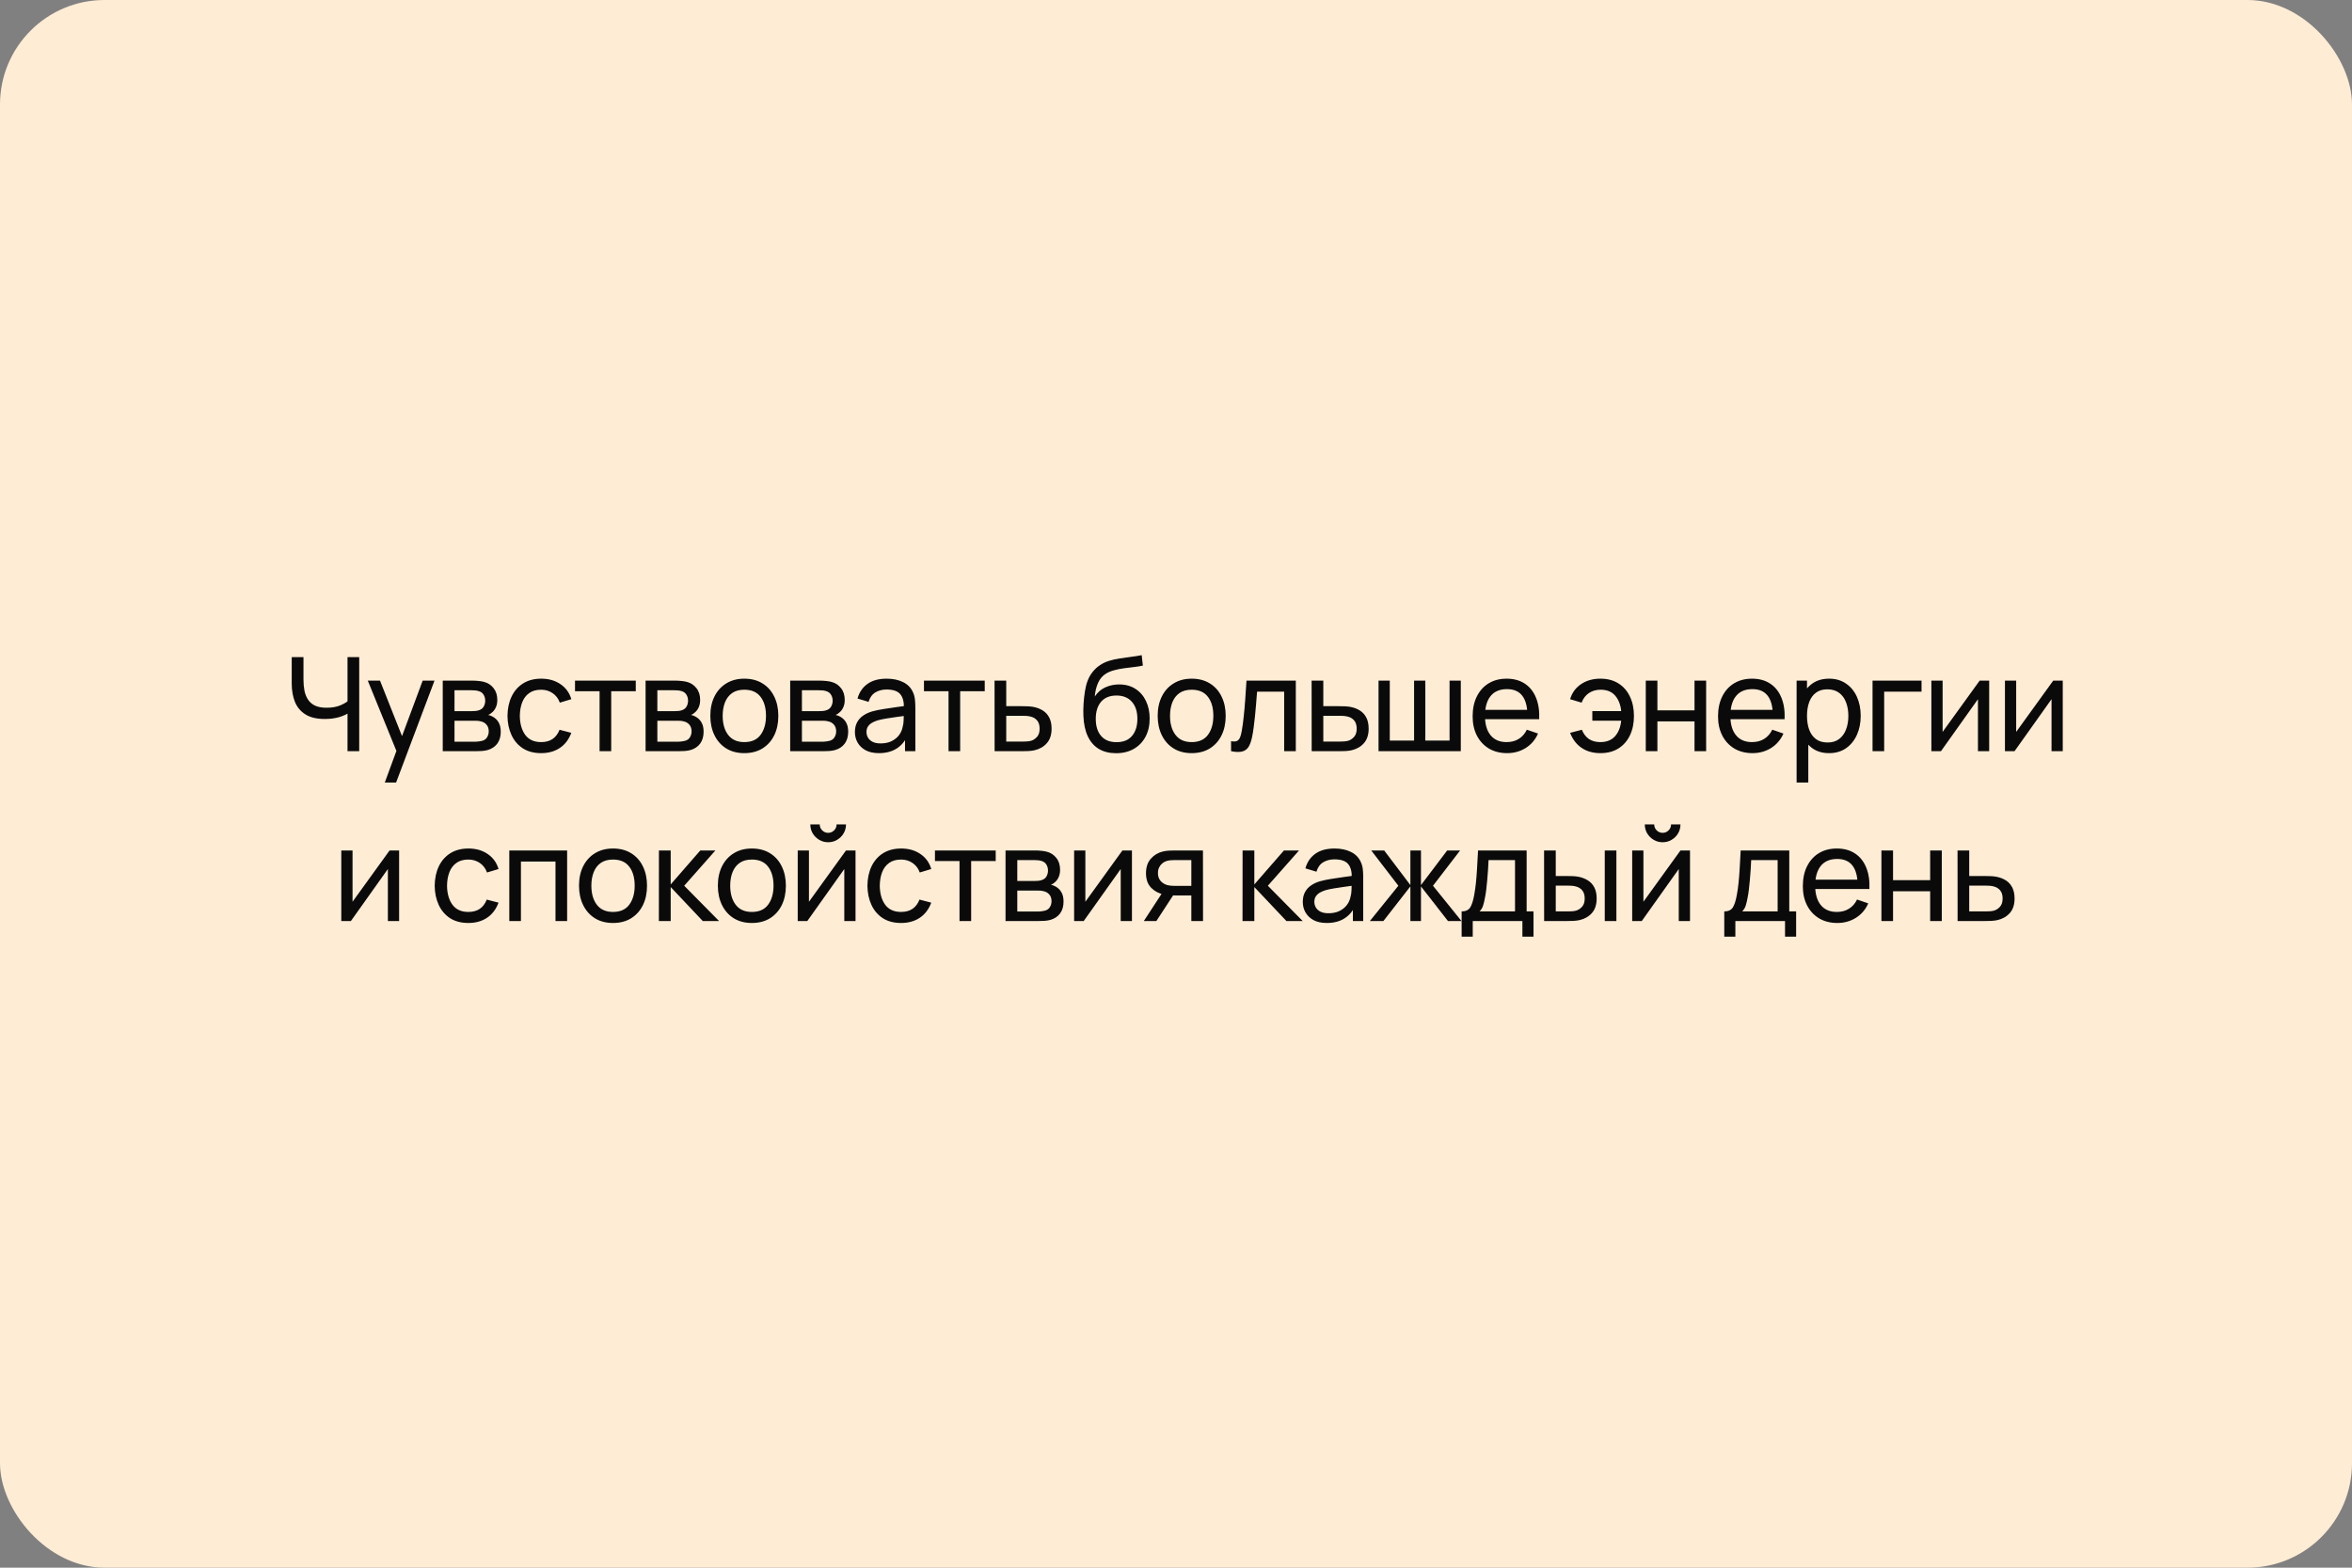 <?xml version="1.0" encoding="UTF-8"?> <svg xmlns="http://www.w3.org/2000/svg" width="360" height="240" viewBox="0 0 360 240" fill="none"><rect x="0" y="0" width="360" height="240" fill="#808080" stroke="none"/><rect width="360" height="240" rx="16" fill="#FFECD5"></rect><path d="M53.191 115V108.36L53.59 108.99C53.157 109.317 52.604 109.58 51.931 109.78C51.264 109.973 50.524 110.07 49.711 110.07C48.477 110.07 47.49 109.837 46.751 109.37C46.011 108.903 45.474 108.263 45.141 107.45C44.814 106.63 44.651 105.69 44.651 104.63V100.6H46.45V104.04C46.45 104.647 46.501 105.213 46.6 105.74C46.707 106.26 46.891 106.717 47.151 107.11C47.41 107.503 47.77 107.81 48.23 108.03C48.691 108.243 49.274 108.35 49.98 108.35C50.834 108.35 51.564 108.217 52.17 107.95C52.784 107.683 53.227 107.397 53.501 107.09L53.191 108.28V100.6H54.981V115H53.191ZM58.895 119.8L60.986 114.12L61.016 115.8L56.295 104.2H58.166L61.865 113.53H61.225L64.695 104.2H66.505L60.626 119.8H58.895ZM67.767 115V104.2H72.367C72.641 104.2 72.934 104.217 73.247 104.25C73.567 104.277 73.857 104.327 74.117 104.4C74.697 104.553 75.174 104.87 75.547 105.35C75.927 105.823 76.117 106.423 76.117 107.15C76.117 107.557 76.054 107.91 75.927 108.21C75.807 108.51 75.634 108.77 75.407 108.99C75.307 109.09 75.197 109.18 75.077 109.26C74.957 109.34 74.837 109.403 74.717 109.45C74.951 109.49 75.187 109.58 75.427 109.72C75.807 109.927 76.104 110.217 76.317 110.59C76.537 110.963 76.647 111.44 76.647 112.02C76.647 112.753 76.471 113.36 76.117 113.84C75.764 114.313 75.277 114.64 74.657 114.82C74.397 114.893 74.111 114.943 73.797 114.97C73.484 114.99 73.181 115 72.887 115H67.767ZM69.567 113.55H72.787C72.927 113.55 73.094 113.537 73.287 113.51C73.487 113.483 73.664 113.45 73.817 113.41C74.164 113.31 74.414 113.123 74.567 112.85C74.727 112.577 74.807 112.28 74.807 111.96C74.807 111.533 74.687 111.187 74.447 110.92C74.214 110.653 73.904 110.487 73.517 110.42C73.377 110.38 73.224 110.357 73.057 110.35C72.897 110.343 72.754 110.34 72.627 110.34H69.567V113.55ZM69.567 108.87H72.247C72.434 108.87 72.631 108.86 72.837 108.84C73.044 108.813 73.224 108.77 73.377 108.71C73.684 108.597 73.907 108.41 74.047 108.15C74.194 107.883 74.267 107.593 74.267 107.28C74.267 106.933 74.187 106.63 74.027 106.37C73.874 106.103 73.637 105.92 73.317 105.82C73.104 105.74 72.864 105.697 72.597 105.69C72.337 105.677 72.171 105.67 72.097 105.67H69.567V108.87ZM82.826 115.3C81.733 115.3 80.803 115.057 80.036 114.57C79.276 114.077 78.696 113.4 78.296 112.54C77.896 111.68 77.689 110.7 77.676 109.6C77.689 108.473 77.9 107.483 78.306 106.63C78.719 105.77 79.309 105.1 80.076 104.62C80.843 104.14 81.766 103.9 82.846 103.9C83.986 103.9 84.966 104.18 85.786 104.74C86.613 105.3 87.166 106.067 87.446 107.04L85.686 107.57C85.46 106.943 85.09 106.457 84.576 106.11C84.07 105.763 83.486 105.59 82.826 105.59C82.086 105.59 81.476 105.763 80.996 106.11C80.516 106.45 80.159 106.923 79.926 107.53C79.693 108.13 79.573 108.82 79.566 109.6C79.579 110.8 79.856 111.77 80.396 112.51C80.943 113.243 81.753 113.61 82.826 113.61C83.533 113.61 84.12 113.45 84.586 113.13C85.053 112.803 85.406 112.333 85.646 111.72L87.446 112.19C87.073 113.197 86.49 113.967 85.696 114.5C84.903 115.033 83.946 115.3 82.826 115.3ZM91.772 115V105.82H88.012V104.2H97.312V105.82H93.552V115H91.772ZM98.815 115V104.2H103.415C103.688 104.2 103.981 104.217 104.295 104.25C104.615 104.277 104.905 104.327 105.165 104.4C105.745 104.553 106.221 104.87 106.595 105.35C106.975 105.823 107.165 106.423 107.165 107.15C107.165 107.557 107.101 107.91 106.975 108.21C106.855 108.51 106.681 108.77 106.455 108.99C106.355 109.09 106.245 109.18 106.125 109.26C106.005 109.34 105.885 109.403 105.765 109.45C105.998 109.49 106.235 109.58 106.475 109.72C106.855 109.927 107.151 110.217 107.365 110.59C107.585 110.963 107.695 111.44 107.695 112.02C107.695 112.753 107.518 113.36 107.165 113.84C106.811 114.313 106.325 114.64 105.705 114.82C105.445 114.893 105.158 114.943 104.845 114.97C104.531 114.99 104.228 115 103.935 115H98.815ZM100.615 113.55H103.835C103.975 113.55 104.141 113.537 104.335 113.51C104.535 113.483 104.711 113.45 104.865 113.41C105.211 113.31 105.461 113.123 105.615 112.85C105.775 112.577 105.855 112.28 105.855 111.96C105.855 111.533 105.735 111.187 105.495 110.92C105.261 110.653 104.951 110.487 104.565 110.42C104.425 110.38 104.271 110.357 104.105 110.35C103.945 110.343 103.801 110.34 103.675 110.34H100.615V113.55ZM100.615 108.87H103.295C103.481 108.87 103.678 108.86 103.885 108.84C104.091 108.813 104.271 108.77 104.425 108.71C104.731 108.597 104.955 108.41 105.095 108.15C105.241 107.883 105.315 107.593 105.315 107.28C105.315 106.933 105.235 106.63 105.075 106.37C104.921 106.103 104.685 105.92 104.365 105.82C104.151 105.74 103.911 105.697 103.645 105.69C103.385 105.677 103.218 105.67 103.145 105.67H100.615V108.87ZM113.924 115.3C112.85 115.3 111.924 115.057 111.144 114.57C110.37 114.083 109.774 113.41 109.354 112.55C108.934 111.69 108.724 110.703 108.724 109.59C108.724 108.457 108.937 107.463 109.364 106.61C109.79 105.757 110.394 105.093 111.174 104.62C111.954 104.14 112.87 103.9 113.924 103.9C115.004 103.9 115.934 104.143 116.714 104.63C117.494 105.11 118.09 105.78 118.504 106.64C118.924 107.493 119.134 108.477 119.134 109.59C119.134 110.717 118.924 111.71 118.504 112.57C118.084 113.423 117.484 114.093 116.704 114.58C115.924 115.06 114.997 115.3 113.924 115.3ZM113.924 113.61C115.044 113.61 115.877 113.237 116.424 112.49C116.97 111.743 117.244 110.777 117.244 109.59C117.244 108.37 116.967 107.4 116.414 106.68C115.86 105.953 115.03 105.59 113.924 105.59C113.17 105.59 112.55 105.76 112.064 106.1C111.577 106.44 111.214 106.91 110.974 107.51C110.734 108.11 110.614 108.803 110.614 109.59C110.614 110.803 110.894 111.777 111.454 112.51C112.014 113.243 112.837 113.61 113.924 113.61ZM120.945 115V104.2H125.545C125.819 104.2 126.112 104.217 126.425 104.25C126.745 104.277 127.035 104.327 127.295 104.4C127.875 104.553 128.352 104.87 128.725 105.35C129.105 105.823 129.295 106.423 129.295 107.15C129.295 107.557 129.232 107.91 129.105 108.21C128.985 108.51 128.812 108.77 128.585 108.99C128.485 109.09 128.375 109.18 128.255 109.26C128.135 109.34 128.015 109.403 127.895 109.45C128.129 109.49 128.365 109.58 128.605 109.72C128.985 109.927 129.282 110.217 129.495 110.59C129.715 110.963 129.825 111.44 129.825 112.02C129.825 112.753 129.649 113.36 129.295 113.84C128.942 114.313 128.455 114.64 127.835 114.82C127.575 114.893 127.289 114.943 126.975 114.97C126.662 114.99 126.359 115 126.065 115H120.945ZM122.745 113.55H125.965C126.105 113.55 126.272 113.537 126.465 113.51C126.665 113.483 126.842 113.45 126.995 113.41C127.342 113.31 127.592 113.123 127.745 112.85C127.905 112.577 127.985 112.28 127.985 111.96C127.985 111.533 127.865 111.187 127.625 110.92C127.392 110.653 127.082 110.487 126.695 110.42C126.555 110.38 126.402 110.357 126.235 110.35C126.075 110.343 125.932 110.34 125.805 110.34H122.745V113.55ZM122.745 108.87H125.425C125.612 108.87 125.809 108.86 126.015 108.84C126.222 108.813 126.402 108.77 126.555 108.71C126.862 108.597 127.085 108.41 127.225 108.15C127.372 107.883 127.445 107.593 127.445 107.28C127.445 106.933 127.365 106.63 127.205 106.37C127.052 106.103 126.815 105.92 126.495 105.82C126.282 105.74 126.042 105.697 125.775 105.69C125.515 105.677 125.349 105.67 125.275 105.67H122.745V108.87ZM134.524 115.3C133.718 115.3 133.041 115.153 132.494 114.86C131.954 114.56 131.544 114.167 131.264 113.68C130.991 113.193 130.854 112.66 130.854 112.08C130.854 111.513 130.961 111.023 131.174 110.61C131.394 110.19 131.701 109.843 132.094 109.57C132.488 109.29 132.958 109.07 133.504 108.91C134.018 108.77 134.591 108.65 135.224 108.55C135.864 108.443 136.511 108.347 137.164 108.26C137.818 108.173 138.428 108.09 138.994 108.01L138.354 108.38C138.374 107.42 138.181 106.71 137.774 106.25C137.374 105.79 136.681 105.56 135.694 105.56C135.041 105.56 134.468 105.71 133.974 106.01C133.488 106.303 133.144 106.783 132.944 107.45L131.254 106.94C131.514 105.993 132.018 105.25 132.764 104.71C133.511 104.17 134.494 103.9 135.714 103.9C136.694 103.9 137.534 104.077 138.234 104.43C138.941 104.777 139.448 105.303 139.754 106.01C139.908 106.343 140.004 106.707 140.044 107.1C140.084 107.487 140.104 107.893 140.104 108.32V115H138.524V112.41L138.894 112.65C138.488 113.523 137.918 114.183 137.184 114.63C136.458 115.077 135.571 115.3 134.524 115.3ZM134.794 113.81C135.434 113.81 135.988 113.697 136.454 113.47C136.928 113.237 137.308 112.933 137.594 112.56C137.881 112.18 138.068 111.767 138.154 111.32C138.254 110.987 138.308 110.617 138.314 110.21C138.328 109.797 138.334 109.48 138.334 109.26L138.954 109.53C138.374 109.61 137.804 109.687 137.244 109.76C136.684 109.833 136.154 109.913 135.654 110C135.154 110.08 134.704 110.177 134.304 110.29C134.011 110.383 133.734 110.503 133.474 110.65C133.221 110.797 133.014 110.987 132.854 111.22C132.701 111.447 132.624 111.73 132.624 112.07C132.624 112.363 132.698 112.643 132.844 112.91C132.998 113.177 133.231 113.393 133.544 113.56C133.864 113.727 134.281 113.81 134.794 113.81ZM145.184 115V105.82H141.424V104.2H150.724V105.82H146.964V115H145.184ZM152.237 115L152.227 104.2H154.017V108.11H156.347C156.661 108.11 156.981 108.117 157.307 108.13C157.634 108.143 157.917 108.173 158.157 108.22C158.717 108.327 159.207 108.513 159.627 108.78C160.047 109.047 160.374 109.41 160.607 109.87C160.841 110.323 160.957 110.887 160.957 111.56C160.957 112.493 160.714 113.233 160.227 113.78C159.747 114.32 159.117 114.68 158.337 114.86C158.071 114.92 157.764 114.96 157.417 114.98C157.077 114.993 156.754 115 156.447 115H152.237ZM154.017 113.53H156.477C156.677 113.53 156.901 113.523 157.147 113.51C157.394 113.497 157.614 113.463 157.807 113.41C158.147 113.31 158.451 113.113 158.717 112.82C158.991 112.527 159.127 112.107 159.127 111.56C159.127 111.007 158.994 110.58 158.727 110.28C158.467 109.98 158.124 109.783 157.697 109.69C157.504 109.643 157.301 109.613 157.087 109.6C156.874 109.587 156.671 109.58 156.477 109.58H154.017V113.53ZM170.789 115.31C169.769 115.303 168.899 115.083 168.179 114.65C167.459 114.21 166.899 113.567 166.499 112.72C166.099 111.873 165.876 110.837 165.829 109.61C165.802 109.043 165.809 108.42 165.849 107.74C165.896 107.06 165.969 106.407 166.069 105.78C166.176 105.153 166.309 104.637 166.469 104.23C166.649 103.743 166.902 103.293 167.229 102.88C167.562 102.46 167.936 102.113 168.349 101.84C168.769 101.553 169.239 101.33 169.759 101.17C170.279 101.01 170.822 100.887 171.389 100.8C171.962 100.707 172.536 100.627 173.109 100.56C173.682 100.487 174.229 100.4 174.749 100.3L174.929 101.9C174.562 101.98 174.129 102.05 173.629 102.11C173.129 102.163 172.609 102.227 172.069 102.3C171.536 102.373 171.022 102.477 170.529 102.61C170.042 102.737 169.622 102.913 169.269 103.14C168.749 103.453 168.349 103.923 168.069 104.55C167.796 105.17 167.629 105.867 167.569 106.64C167.982 106 168.519 105.53 169.179 105.23C169.839 104.93 170.542 104.78 171.289 104.78C172.256 104.78 173.089 105.007 173.789 105.46C174.489 105.907 175.026 106.523 175.399 107.31C175.779 108.097 175.969 108.993 175.969 110C175.969 111.067 175.756 112 175.329 112.8C174.902 113.6 174.299 114.22 173.519 114.66C172.746 115.1 171.836 115.317 170.789 115.31ZM170.899 113.62C171.946 113.62 172.739 113.297 173.279 112.65C173.819 111.997 174.089 111.13 174.089 110.05C174.089 108.943 173.809 108.073 173.249 107.44C172.689 106.8 171.902 106.48 170.889 106.48C169.862 106.48 169.076 106.8 168.529 107.44C167.989 108.073 167.719 108.943 167.719 110.05C167.719 111.163 167.992 112.037 168.539 112.67C169.086 113.303 169.872 113.62 170.899 113.62ZM182.396 115.3C181.323 115.3 180.396 115.057 179.616 114.57C178.843 114.083 178.246 113.41 177.826 112.55C177.406 111.69 177.196 110.703 177.196 109.59C177.196 108.457 177.41 107.463 177.836 106.61C178.263 105.757 178.866 105.093 179.646 104.62C180.426 104.14 181.343 103.9 182.396 103.9C183.476 103.9 184.406 104.143 185.186 104.63C185.966 105.11 186.563 105.78 186.976 106.64C187.396 107.493 187.606 108.477 187.606 109.59C187.606 110.717 187.396 111.71 186.976 112.57C186.556 113.423 185.956 114.093 185.176 114.58C184.396 115.06 183.47 115.3 182.396 115.3ZM182.396 113.61C183.516 113.61 184.35 113.237 184.896 112.49C185.443 111.743 185.716 110.777 185.716 109.59C185.716 108.37 185.44 107.4 184.886 106.68C184.333 105.953 183.503 105.59 182.396 105.59C181.643 105.59 181.023 105.76 180.536 106.1C180.05 106.44 179.686 106.91 179.446 107.51C179.206 108.11 179.086 108.803 179.086 109.59C179.086 110.803 179.366 111.777 179.926 112.51C180.486 113.243 181.31 113.61 182.396 113.61ZM188.428 115V113.47C188.828 113.543 189.132 113.53 189.338 113.43C189.552 113.323 189.708 113.14 189.808 112.88C189.915 112.613 190.002 112.28 190.068 111.88C190.182 111.247 190.278 110.54 190.358 109.76C190.445 108.98 190.522 108.127 190.588 107.2C190.662 106.267 190.728 105.267 190.788 104.2H198.338V115H196.558V105.89H192.408C192.368 106.503 192.318 107.133 192.258 107.78C192.205 108.427 192.148 109.057 192.088 109.67C192.028 110.277 191.962 110.843 191.888 111.37C191.822 111.89 191.748 112.34 191.668 112.72C191.542 113.373 191.365 113.897 191.138 114.29C190.912 114.677 190.585 114.927 190.158 115.04C189.732 115.16 189.155 115.147 188.428 115ZM200.767 115L200.757 104.2H202.547V108.11H204.877C205.19 108.11 205.51 108.117 205.837 108.13C206.164 108.143 206.447 108.173 206.687 108.22C207.247 108.327 207.737 108.513 208.157 108.78C208.577 109.047 208.904 109.41 209.137 109.87C209.37 110.323 209.487 110.887 209.487 111.56C209.487 112.493 209.244 113.233 208.757 113.78C208.277 114.32 207.647 114.68 206.867 114.86C206.6 114.92 206.294 114.96 205.947 114.98C205.607 114.993 205.284 115 204.977 115H200.767ZM202.547 113.53H205.007C205.207 113.53 205.43 113.523 205.677 113.51C205.924 113.497 206.144 113.463 206.337 113.41C206.677 113.31 206.98 113.113 207.247 112.82C207.52 112.527 207.657 112.107 207.657 111.56C207.657 111.007 207.524 110.58 207.257 110.28C206.997 109.98 206.654 109.783 206.227 109.69C206.034 109.643 205.83 109.613 205.617 109.6C205.404 109.587 205.2 109.58 205.007 109.58H202.547V113.53ZM211.002 115V104.2H212.722V113.38H216.442V104.2H218.162V113.38H221.872V104.2H223.592V115H211.002ZM230.683 115.3C229.623 115.3 228.696 115.067 227.903 114.6C227.116 114.127 226.503 113.47 226.063 112.63C225.623 111.783 225.403 110.797 225.403 109.67C225.403 108.49 225.62 107.47 226.053 106.61C226.486 105.743 227.09 105.077 227.863 104.61C228.643 104.137 229.556 103.9 230.603 103.9C231.69 103.9 232.613 104.15 233.373 104.65C234.14 105.15 234.713 105.863 235.093 106.79C235.48 107.717 235.646 108.82 235.593 110.1H233.793V109.46C233.773 108.133 233.503 107.143 232.983 106.49C232.463 105.83 231.69 105.5 230.663 105.5C229.563 105.5 228.726 105.853 228.153 106.56C227.58 107.267 227.293 108.28 227.293 109.6C227.293 110.873 227.58 111.86 228.153 112.56C228.726 113.26 229.543 113.61 230.603 113.61C231.316 113.61 231.936 113.447 232.463 113.12C232.99 112.793 233.403 112.323 233.703 111.71L235.413 112.3C234.993 113.253 234.36 113.993 233.513 114.52C232.673 115.04 231.73 115.3 230.683 115.3ZM226.693 110.1V108.67H234.673V110.1H226.693ZM244.953 115.3C243.84 115.3 242.887 115.033 242.093 114.5C241.3 113.967 240.71 113.197 240.323 112.19L242.123 111.72C242.37 112.333 242.727 112.803 243.193 113.13C243.667 113.45 244.25 113.61 244.943 113.61C245.91 113.61 246.66 113.313 247.193 112.72C247.727 112.12 248.043 111.323 248.143 110.33H243.723V108.86H248.143C248.05 107.893 247.743 107.107 247.223 106.5C246.703 105.893 245.957 105.59 244.983 105.59C244.31 105.59 243.717 105.76 243.203 106.1C242.697 106.44 242.323 106.93 242.083 107.57L240.323 107.04C240.61 106.067 241.167 105.3 241.993 104.74C242.82 104.18 243.81 103.9 244.963 103.9C246.03 103.9 246.947 104.14 247.713 104.62C248.48 105.1 249.067 105.77 249.473 106.63C249.887 107.49 250.093 108.483 250.093 109.61C250.093 110.73 249.89 111.717 249.483 112.57C249.077 113.423 248.49 114.093 247.723 114.58C246.957 115.06 246.033 115.3 244.953 115.3ZM251.904 115V104.2H253.684V108.75H259.364V104.2H261.144V115H259.364V110.44H253.684V115H251.904ZM268.245 115.3C267.185 115.3 266.258 115.067 265.465 114.6C264.678 114.127 264.065 113.47 263.625 112.63C263.185 111.783 262.965 110.797 262.965 109.67C262.965 108.49 263.182 107.47 263.615 106.61C264.048 105.743 264.652 105.077 265.425 104.61C266.205 104.137 267.118 103.9 268.165 103.9C269.252 103.9 270.175 104.15 270.935 104.65C271.702 105.15 272.275 105.863 272.655 106.79C273.042 107.717 273.208 108.82 273.155 110.1H271.355V109.46C271.335 108.133 271.065 107.143 270.545 106.49C270.025 105.83 269.252 105.5 268.225 105.5C267.125 105.5 266.288 105.853 265.715 106.56C265.142 107.267 264.855 108.28 264.855 109.6C264.855 110.873 265.142 111.86 265.715 112.56C266.288 113.26 267.105 113.61 268.165 113.61C268.878 113.61 269.498 113.447 270.025 113.12C270.552 112.793 270.965 112.323 271.265 111.71L272.975 112.3C272.555 113.253 271.922 113.993 271.075 114.52C270.235 115.04 269.292 115.3 268.245 115.3ZM264.255 110.1V108.67H272.235V110.1H264.255ZM279.961 115.3C278.948 115.3 278.095 115.05 277.401 114.55C276.708 114.043 276.181 113.36 275.821 112.5C275.468 111.633 275.291 110.663 275.291 109.59C275.291 108.503 275.468 107.53 275.821 106.67C276.181 105.81 276.708 105.133 277.401 104.64C278.101 104.147 278.958 103.9 279.971 103.9C280.971 103.9 281.831 104.15 282.551 104.65C283.278 105.143 283.835 105.82 284.221 106.68C284.608 107.54 284.801 108.51 284.801 109.59C284.801 110.67 284.608 111.64 284.221 112.5C283.835 113.36 283.278 114.043 282.551 114.55C281.831 115.05 280.968 115.3 279.961 115.3ZM274.991 119.8V104.2H276.581V112.15H276.781V119.8H274.991ZM279.741 113.67C280.455 113.67 281.045 113.49 281.511 113.13C281.978 112.77 282.328 112.283 282.561 111.67C282.795 111.05 282.911 110.357 282.911 109.59C282.911 108.83 282.795 108.143 282.561 107.53C282.335 106.917 281.981 106.43 281.501 106.07C281.028 105.71 280.425 105.53 279.691 105.53C278.991 105.53 278.411 105.703 277.951 106.05C277.491 106.39 277.148 106.867 276.921 107.48C276.695 108.087 276.581 108.79 276.581 109.59C276.581 110.377 276.691 111.08 276.911 111.7C277.138 112.313 277.485 112.797 277.951 113.15C278.418 113.497 279.015 113.67 279.741 113.67ZM286.614 115V104.2H294.114V105.89H288.394V115H286.614ZM304.468 104.2V115H302.748V107.04L297.088 115H295.618V104.2H297.338V112.05L303.008 104.2H304.468ZM315.729 104.2V115H314.009V107.04L308.349 115H306.879V104.2H308.599V112.05L314.269 104.2H315.729ZM61.089 130.2V141H59.369V133.04L53.709 141H52.239V130.2H53.959V138.05L59.629 130.2H61.089ZM71.684 141.3C70.59 141.3 69.66 141.057 68.894 140.57C68.134 140.077 67.554 139.4 67.154 138.54C66.754 137.68 66.547 136.7 66.534 135.6C66.547 134.473 66.757 133.483 67.164 132.63C67.577 131.77 68.167 131.1 68.934 130.62C69.7 130.14 70.624 129.9 71.704 129.9C72.844 129.9 73.824 130.18 74.644 130.74C75.47 131.3 76.024 132.067 76.304 133.04L74.544 133.57C74.317 132.943 73.947 132.457 73.434 132.11C72.927 131.763 72.344 131.59 71.684 131.59C70.944 131.59 70.334 131.763 69.854 132.11C69.374 132.45 69.017 132.923 68.784 133.53C68.55 134.13 68.43 134.82 68.424 135.6C68.437 136.8 68.714 137.77 69.254 138.51C69.8 139.243 70.61 139.61 71.684 139.61C72.39 139.61 72.977 139.45 73.444 139.13C73.91 138.803 74.264 138.333 74.504 137.72L76.304 138.19C75.93 139.197 75.347 139.967 74.554 140.5C73.76 141.033 72.804 141.3 71.684 141.3ZM77.954 141V130.2H86.805V141H85.025V131.89H79.734V141H77.954ZM93.825 141.3C92.752 141.3 91.825 141.057 91.045 140.57C90.272 140.083 89.675 139.41 89.255 138.55C88.835 137.69 88.625 136.703 88.625 135.59C88.625 134.457 88.838 133.463 89.265 132.61C89.692 131.757 90.295 131.093 91.075 130.62C91.855 130.14 92.772 129.9 93.825 129.9C94.905 129.9 95.835 130.143 96.615 130.63C97.395 131.11 97.992 131.78 98.405 132.64C98.825 133.493 99.035 134.477 99.035 135.59C99.035 136.717 98.825 137.71 98.405 138.57C97.985 139.423 97.385 140.093 96.605 140.58C95.825 141.06 94.898 141.3 93.825 141.3ZM93.825 139.61C94.945 139.61 95.778 139.237 96.325 138.49C96.872 137.743 97.145 136.777 97.145 135.59C97.145 134.37 96.868 133.4 96.315 132.68C95.762 131.953 94.932 131.59 93.825 131.59C93.072 131.59 92.452 131.76 91.965 132.1C91.478 132.44 91.115 132.91 90.875 133.51C90.635 134.11 90.515 134.803 90.515 135.59C90.515 136.803 90.795 137.777 91.355 138.51C91.915 139.243 92.739 139.61 93.825 139.61ZM100.847 141L100.857 130.2H102.657V135.4L107.187 130.2H109.497L104.727 135.6L110.057 141H107.567L102.657 135.8V141H100.847ZM115.077 141.3C114.004 141.3 113.077 141.057 112.297 140.57C111.524 140.083 110.927 139.41 110.507 138.55C110.087 137.69 109.877 136.703 109.877 135.59C109.877 134.457 110.09 133.463 110.517 132.61C110.944 131.757 111.547 131.093 112.327 130.62C113.107 130.14 114.024 129.9 115.077 129.9C116.157 129.9 117.087 130.143 117.867 130.63C118.647 131.11 119.244 131.78 119.657 132.64C120.077 133.493 120.287 134.477 120.287 135.59C120.287 136.717 120.077 137.71 119.657 138.57C119.237 139.423 118.637 140.093 117.857 140.58C117.077 141.06 116.15 141.3 115.077 141.3ZM115.077 139.61C116.197 139.61 117.03 139.237 117.577 138.49C118.124 137.743 118.397 136.777 118.397 135.59C118.397 134.37 118.12 133.4 117.567 132.68C117.014 131.953 116.184 131.59 115.077 131.59C114.324 131.59 113.704 131.76 113.217 132.1C112.73 132.44 112.367 132.91 112.127 133.51C111.887 134.11 111.767 134.803 111.767 135.59C111.767 136.803 112.047 137.777 112.607 138.51C113.167 139.243 113.99 139.61 115.077 139.61ZM126.759 128.94C126.259 128.94 125.802 128.817 125.389 128.57C124.975 128.323 124.645 127.997 124.399 127.59C124.152 127.177 124.029 126.717 124.029 126.21H125.469C125.469 126.563 125.595 126.867 125.849 127.12C126.102 127.373 126.405 127.5 126.759 127.5C127.119 127.5 127.422 127.373 127.669 127.12C127.922 126.867 128.049 126.563 128.049 126.21H129.489C129.489 126.717 129.365 127.177 129.119 127.59C128.879 127.997 128.549 128.323 128.129 128.57C127.715 128.817 127.259 128.94 126.759 128.94ZM130.949 130.2V141H129.229V133.04L123.569 141H122.099V130.2H123.819V138.05L129.489 130.2H130.949ZM137.919 141.3C136.826 141.3 135.896 141.057 135.129 140.57C134.369 140.077 133.789 139.4 133.389 138.54C132.989 137.68 132.783 136.7 132.769 135.6C132.783 134.473 132.993 133.483 133.399 132.63C133.813 131.77 134.403 131.1 135.169 130.62C135.936 130.14 136.859 129.9 137.939 129.9C139.079 129.9 140.059 130.18 140.879 130.74C141.706 131.3 142.259 132.067 142.539 133.04L140.779 133.57C140.553 132.943 140.183 132.457 139.669 132.11C139.163 131.763 138.579 131.59 137.919 131.59C137.179 131.59 136.569 131.763 136.089 132.11C135.609 132.45 135.253 132.923 135.019 133.53C134.786 134.13 134.666 134.82 134.659 135.6C134.673 136.8 134.949 137.77 135.489 138.51C136.036 139.243 136.846 139.61 137.919 139.61C138.626 139.61 139.213 139.45 139.679 139.13C140.146 138.803 140.499 138.333 140.739 137.72L142.539 138.19C142.166 139.197 141.583 139.967 140.789 140.5C139.996 141.033 139.039 141.3 137.919 141.3ZM146.865 141V131.82H143.105V130.2H152.405V131.82H148.645V141H146.865ZM153.908 141V130.2H158.508C158.781 130.2 159.074 130.217 159.388 130.25C159.708 130.277 159.998 130.327 160.258 130.4C160.838 130.553 161.314 130.87 161.688 131.35C162.068 131.823 162.258 132.423 162.258 133.15C162.258 133.557 162.194 133.91 162.068 134.21C161.948 134.51 161.774 134.77 161.548 134.99C161.448 135.09 161.338 135.18 161.218 135.26C161.098 135.34 160.978 135.403 160.858 135.45C161.091 135.49 161.328 135.58 161.568 135.72C161.948 135.927 162.244 136.217 162.458 136.59C162.678 136.963 162.788 137.44 162.788 138.02C162.788 138.753 162.611 139.36 162.258 139.84C161.904 140.313 161.418 140.64 160.798 140.82C160.538 140.893 160.251 140.943 159.938 140.97C159.624 140.99 159.321 141 159.028 141H153.908ZM155.708 139.55H158.928C159.068 139.55 159.234 139.537 159.428 139.51C159.628 139.483 159.804 139.45 159.958 139.41C160.304 139.31 160.554 139.123 160.708 138.85C160.868 138.577 160.948 138.28 160.948 137.96C160.948 137.533 160.828 137.187 160.588 136.92C160.354 136.653 160.044 136.487 159.658 136.42C159.518 136.38 159.364 136.357 159.198 136.35C159.038 136.343 158.894 136.34 158.768 136.34H155.708V139.55ZM155.708 134.87H158.388C158.574 134.87 158.771 134.86 158.978 134.84C159.184 134.813 159.364 134.77 159.518 134.71C159.824 134.597 160.048 134.41 160.188 134.15C160.334 133.883 160.408 133.593 160.408 133.28C160.408 132.933 160.328 132.63 160.168 132.37C160.014 132.103 159.778 131.92 159.458 131.82C159.244 131.74 159.004 131.697 158.738 131.69C158.478 131.677 158.311 131.67 158.238 131.67H155.708V134.87ZM173.257 130.2V141H171.537V133.04L165.877 141H164.407V130.2H166.127V138.05L171.797 130.2H173.257ZM182.347 141V137.09H180.017C179.744 137.09 179.441 137.08 179.107 137.06C178.781 137.033 178.474 136.997 178.187 136.95C177.407 136.803 176.747 136.46 176.207 135.92C175.674 135.38 175.407 134.633 175.407 133.68C175.407 132.753 175.657 132.01 176.157 131.45C176.664 130.883 177.287 130.517 178.027 130.35C178.361 130.27 178.697 130.227 179.037 130.22C179.384 130.207 179.677 130.2 179.917 130.2H184.127L184.137 141H182.347ZM175.077 141L177.947 136.6H179.867L176.997 141H175.077ZM179.887 135.62H182.347V131.67H179.887C179.734 131.67 179.531 131.677 179.277 131.69C179.031 131.703 178.794 131.743 178.567 131.81C178.354 131.87 178.144 131.98 177.937 132.14C177.737 132.3 177.571 132.507 177.437 132.76C177.304 133.013 177.237 133.313 177.237 133.66C177.237 134.16 177.377 134.567 177.657 134.88C177.937 135.187 178.277 135.393 178.677 135.5C178.897 135.553 179.114 135.587 179.327 135.6C179.547 135.613 179.734 135.62 179.887 135.62ZM190.181 141L190.191 130.2H191.991V135.4L196.521 130.2H198.831L194.061 135.6L199.391 141H196.901L191.991 135.8V141H190.181ZM203.076 141.3C202.269 141.3 201.593 141.153 201.046 140.86C200.506 140.56 200.096 140.167 199.816 139.68C199.543 139.193 199.406 138.66 199.406 138.08C199.406 137.513 199.513 137.023 199.726 136.61C199.946 136.19 200.253 135.843 200.646 135.57C201.039 135.29 201.509 135.07 202.056 134.91C202.569 134.77 203.143 134.65 203.776 134.55C204.416 134.443 205.063 134.347 205.716 134.26C206.369 134.173 206.979 134.09 207.546 134.01L206.906 134.38C206.926 133.42 206.733 132.71 206.326 132.25C205.926 131.79 205.233 131.56 204.246 131.56C203.593 131.56 203.019 131.71 202.526 132.01C202.039 132.303 201.696 132.783 201.496 133.45L199.806 132.94C200.066 131.993 200.569 131.25 201.316 130.71C202.063 130.17 203.046 129.9 204.266 129.9C205.246 129.9 206.086 130.077 206.786 130.43C207.493 130.777 207.999 131.303 208.306 132.01C208.459 132.343 208.556 132.707 208.596 133.1C208.636 133.487 208.656 133.893 208.656 134.32V141H207.076V138.41L207.446 138.65C207.039 139.523 206.469 140.183 205.736 140.63C205.009 141.077 204.123 141.3 203.076 141.3ZM203.346 139.81C203.986 139.81 204.539 139.697 205.006 139.47C205.479 139.237 205.859 138.933 206.146 138.56C206.433 138.18 206.619 137.767 206.706 137.32C206.806 136.987 206.859 136.617 206.866 136.21C206.879 135.797 206.886 135.48 206.886 135.26L207.506 135.53C206.926 135.61 206.356 135.687 205.796 135.76C205.236 135.833 204.706 135.913 204.206 136C203.706 136.08 203.256 136.177 202.856 136.29C202.563 136.383 202.286 136.503 202.026 136.65C201.773 136.797 201.566 136.987 201.406 137.22C201.253 137.447 201.176 137.73 201.176 138.07C201.176 138.363 201.249 138.643 201.396 138.91C201.549 139.177 201.783 139.393 202.096 139.56C202.416 139.727 202.833 139.81 203.346 139.81ZM209.676 141L214.036 135.6L209.886 130.2H211.866L215.876 135.5V130.2H217.496V135.5L221.506 130.2H223.486L219.336 135.6L223.696 141H221.626L217.496 135.7V141H215.876V135.7L211.746 141H209.676ZM223.72 143.4V139.53C224.326 139.53 224.76 139.333 225.02 138.94C225.28 138.54 225.49 137.883 225.65 136.97C225.756 136.397 225.843 135.783 225.91 135.13C225.976 134.477 226.033 133.75 226.08 132.95C226.133 132.143 226.183 131.227 226.23 130.2H233.67V139.53H234.72V143.4H233.02V141H225.42V143.4H223.72ZM226.46 139.53H231.89V131.67H227.84C227.82 132.143 227.793 132.64 227.76 133.16C227.726 133.673 227.686 134.187 227.64 134.7C227.6 135.213 227.55 135.7 227.49 136.16C227.436 136.613 227.373 137.02 227.3 137.38C227.213 137.88 227.113 138.303 227 138.65C226.886 138.997 226.706 139.29 226.46 139.53ZM236.347 141L236.337 130.2H238.127V134.11H239.777C240.09 134.11 240.41 134.117 240.737 134.13C241.063 134.143 241.347 134.173 241.587 134.22C242.147 134.333 242.637 134.523 243.057 134.79C243.477 135.057 243.803 135.417 244.037 135.87C244.27 136.323 244.387 136.887 244.387 137.56C244.387 138.493 244.143 139.233 243.657 139.78C243.177 140.32 242.547 140.68 241.767 140.86C241.5 140.92 241.193 140.96 240.847 140.98C240.507 140.993 240.183 141 239.877 141H236.347ZM238.127 139.53H239.907C240.107 139.53 240.33 139.523 240.577 139.51C240.823 139.497 241.043 139.463 241.237 139.41C241.577 139.31 241.88 139.113 242.147 138.82C242.42 138.527 242.557 138.107 242.557 137.56C242.557 137.007 242.423 136.58 242.157 136.28C241.897 135.98 241.553 135.783 241.127 135.69C240.933 135.643 240.73 135.613 240.517 135.6C240.303 135.587 240.1 135.58 239.907 135.58H238.127V139.53ZM245.627 141V130.2H247.407V141H245.627ZM254.484 128.94C253.984 128.94 253.527 128.817 253.114 128.57C252.7 128.323 252.37 127.997 252.124 127.59C251.877 127.177 251.754 126.717 251.754 126.21H253.194C253.194 126.563 253.32 126.867 253.574 127.12C253.827 127.373 254.13 127.5 254.484 127.5C254.844 127.5 255.147 127.373 255.394 127.12C255.647 126.867 255.774 126.563 255.774 126.21H257.214C257.214 126.717 257.09 127.177 256.844 127.59C256.604 127.997 256.274 128.323 255.854 128.57C255.44 128.817 254.984 128.94 254.484 128.94ZM258.674 130.2V141H256.954V133.04L251.294 141H249.824V130.2H251.544V138.05L257.214 130.2H258.674ZM263.918 143.4V139.53C264.525 139.53 264.958 139.333 265.218 138.94C265.478 138.54 265.688 137.883 265.848 136.97C265.955 136.397 266.042 135.783 266.108 135.13C266.175 134.477 266.232 133.75 266.278 132.95C266.332 132.143 266.382 131.227 266.428 130.2H273.868V139.53H274.918V143.4H273.218V141H265.618V143.4H263.918ZM266.658 139.53H272.088V131.67H268.038C268.018 132.143 267.992 132.64 267.958 133.16C267.925 133.673 267.885 134.187 267.838 134.7C267.798 135.213 267.748 135.7 267.688 136.16C267.635 136.613 267.572 137.02 267.498 137.38C267.412 137.88 267.312 138.303 267.198 138.65C267.085 138.997 266.905 139.29 266.658 139.53ZM281.225 141.3C280.165 141.3 279.239 141.067 278.445 140.6C277.659 140.127 277.045 139.47 276.605 138.63C276.165 137.783 275.945 136.797 275.945 135.67C275.945 134.49 276.162 133.47 276.595 132.61C277.029 131.743 277.632 131.077 278.405 130.61C279.185 130.137 280.099 129.9 281.145 129.9C282.232 129.9 283.155 130.15 283.915 130.65C284.682 131.15 285.255 131.863 285.635 132.79C286.022 133.717 286.189 134.82 286.135 136.1H284.335V135.46C284.315 134.133 284.045 133.143 283.525 132.49C283.005 131.83 282.232 131.5 281.205 131.5C280.105 131.5 279.269 131.853 278.695 132.56C278.122 133.267 277.835 134.28 277.835 135.6C277.835 136.873 278.122 137.86 278.695 138.56C279.269 139.26 280.085 139.61 281.145 139.61C281.859 139.61 282.479 139.447 283.005 139.12C283.532 138.793 283.945 138.323 284.245 137.71L285.955 138.3C285.535 139.253 284.902 139.993 284.055 140.52C283.215 141.04 282.272 141.3 281.225 141.3ZM277.235 136.1V134.67H285.215V136.1H277.235ZM287.972 141V130.2H289.752V134.75H295.432V130.2H297.212V141H295.432V136.44H289.752V141H287.972ZM299.633 141L299.623 130.2H301.413V134.11H303.743C304.056 134.11 304.376 134.117 304.703 134.13C305.03 134.143 305.313 134.173 305.553 134.22C306.113 134.327 306.603 134.513 307.023 134.78C307.443 135.047 307.77 135.41 308.003 135.87C308.236 136.323 308.353 136.887 308.353 137.56C308.353 138.493 308.11 139.233 307.623 139.78C307.143 140.32 306.513 140.68 305.733 140.86C305.466 140.92 305.16 140.96 304.813 140.98C304.473 140.993 304.15 141 303.843 141H299.633ZM301.413 139.53H303.873C304.073 139.53 304.296 139.523 304.543 139.51C304.79 139.497 305.01 139.463 305.203 139.41C305.543 139.31 305.846 139.113 306.113 138.82C306.386 138.527 306.523 138.107 306.523 137.56C306.523 137.007 306.39 136.58 306.123 136.28C305.863 135.98 305.52 135.783 305.093 135.69C304.9 135.643 304.696 135.613 304.483 135.6C304.27 135.587 304.066 135.58 303.873 135.58H301.413V139.53Z" fill="#0A0A0A"></path></svg> 